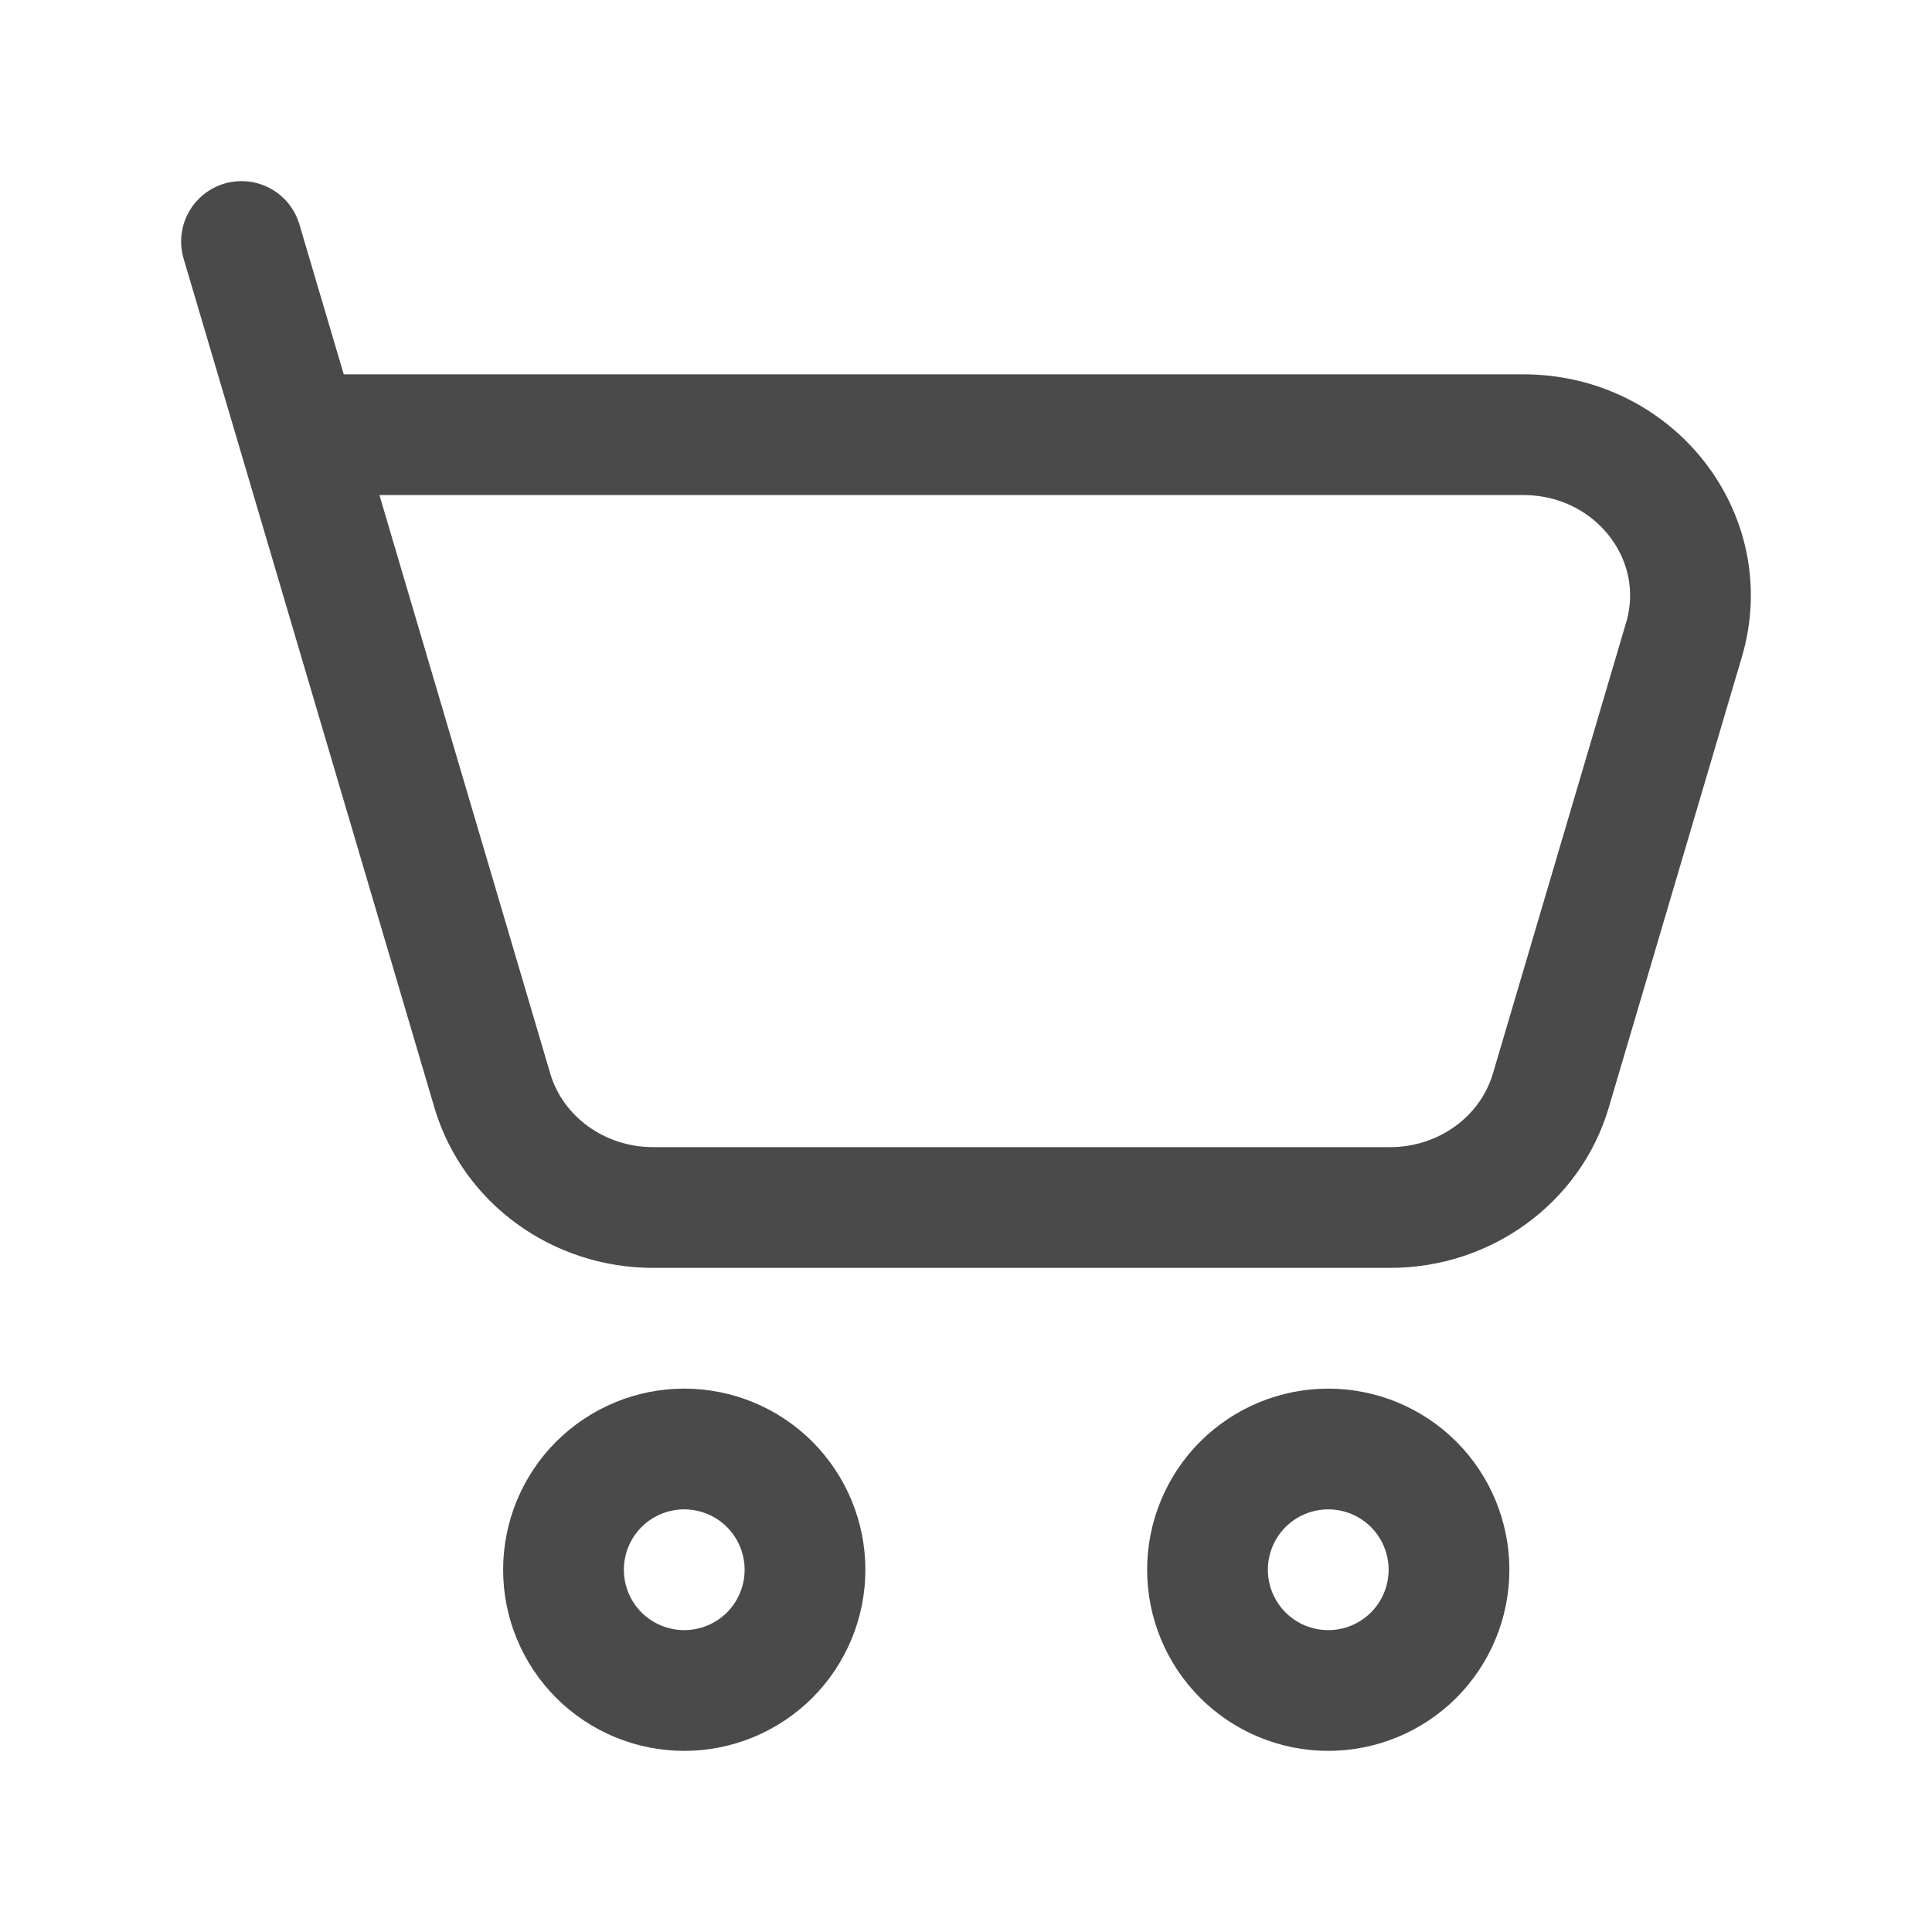 <svg width="24" height="24" viewBox="0 0 24 24" fill="none" xmlns="http://www.w3.org/2000/svg">
<path d="M3.71 5.4H18.924C20.302 5.4 21.297 6.67 20.919 7.948L19.265 13.548C19.01 14.408 18.196 15 17.27 15H8.112C7.185 15 6.37 14.407 6.116 13.548L3.71 5.4ZM3.71 5.4L3 3M16.5 21C16.898 21 17.279 20.842 17.561 20.561C17.842 20.279 18 19.898 18 19.5C18 19.102 17.842 18.721 17.561 18.439C17.279 18.158 16.898 18 16.5 18C16.102 18 15.721 18.158 15.439 18.439C15.158 18.721 15 19.102 15 19.5C15 19.898 15.158 20.279 15.439 20.561C15.721 20.842 16.102 21 16.5 21ZM8.5 21C8.898 21 9.279 20.842 9.561 20.561C9.842 20.279 10 19.898 10 19.5C10 19.102 9.842 18.721 9.561 18.439C9.279 18.158 8.898 18 8.5 18C8.102 18 7.721 18.158 7.439 18.439C7.158 18.721 7 19.102 7 19.5C7 19.898 7.158 20.279 7.439 20.561C7.721 20.842 8.102 21 8.5 21Z" stroke="#4A4A4A" stroke-width="1.5" stroke-linecap="round" stroke-linejoin="round"/>
</svg>
